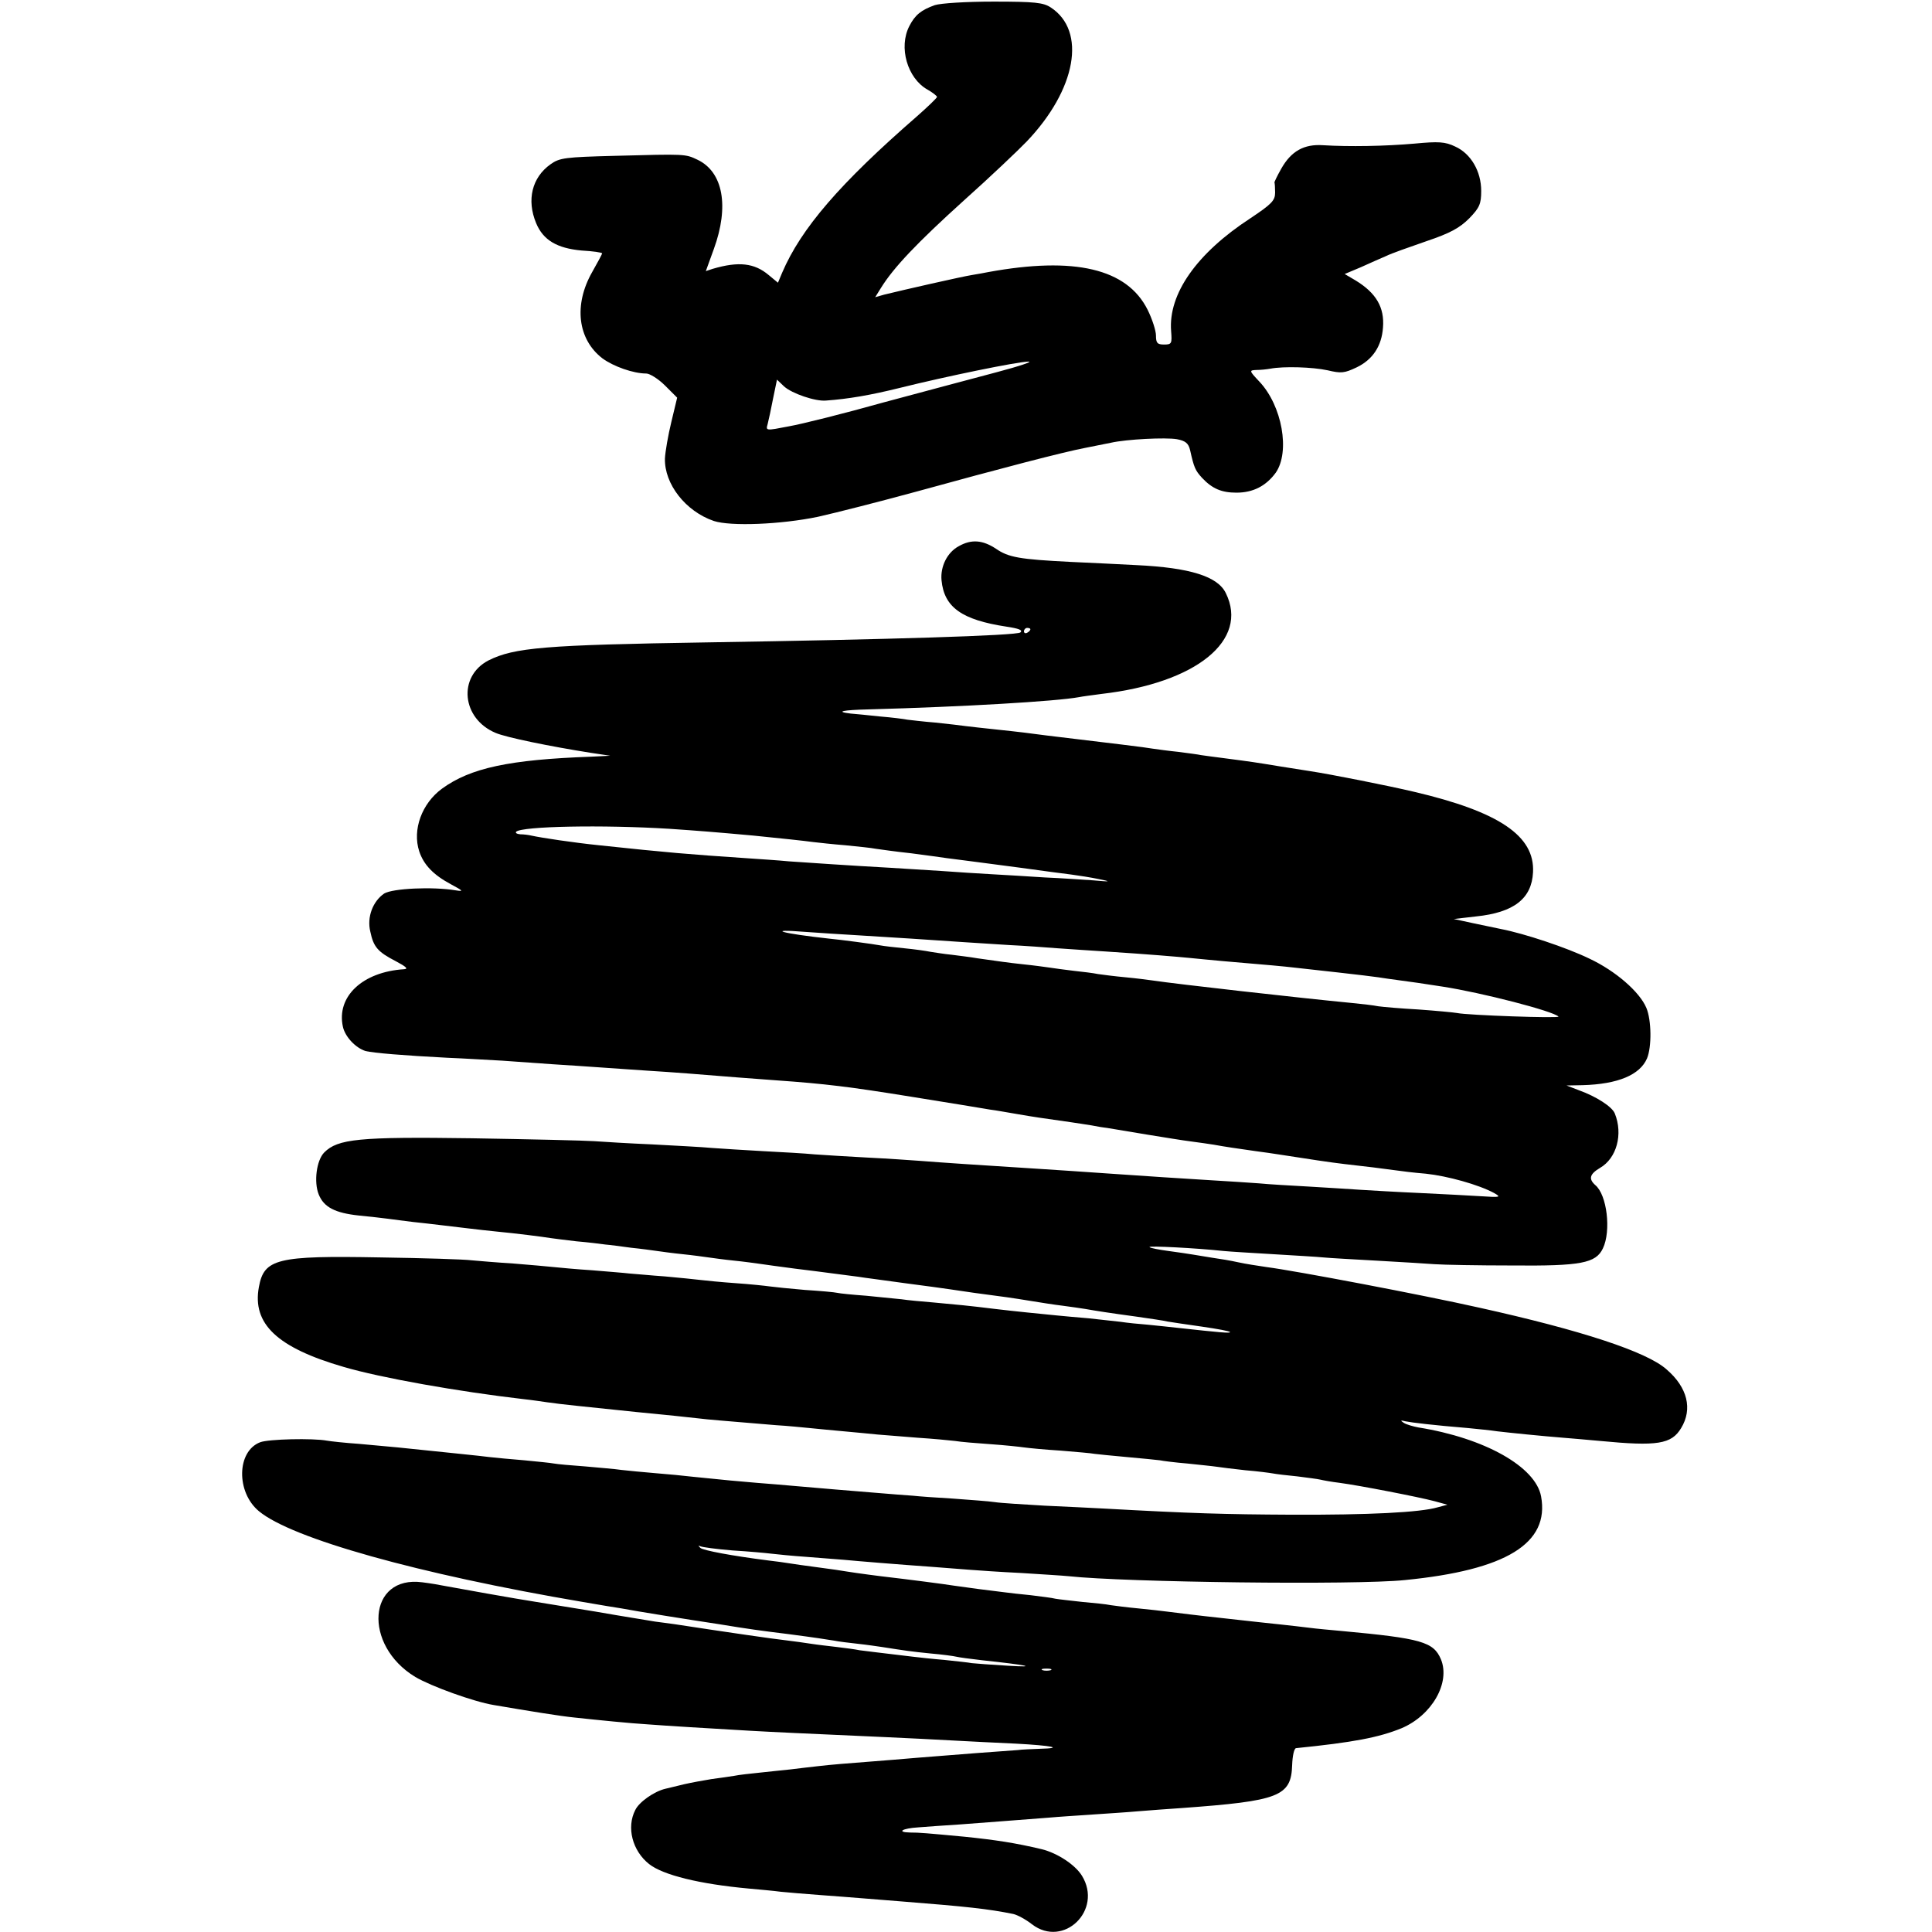 <?xml version="1.0" standalone="no"?>
<!DOCTYPE svg PUBLIC "-//W3C//DTD SVG 20010904//EN"
 "http://www.w3.org/TR/2001/REC-SVG-20010904/DTD/svg10.dtd">
<svg version="1.0" xmlns="http://www.w3.org/2000/svg"
 width="600pt" height="600pt" viewBox="0 0 600 600"
 preserveAspectRatio="xMidYMid meet">
<g transform="translate(0,600) scale(0.1,-0.1)"
fill="#000000" stroke="none">
<path d="M2903 5984 c-42 -15 -61 -30 -79 -65 -34 -66 -6 -162 56 -197 16 -9
30 -20 30 -23 0 -3 -28 -30 -62 -60 -239 -208 -360 -348 -419 -486 l-13 -31
-29 24 c-44 37 -93 43 -174 19 l-21 -7 25 69 c48 132 29 239 -51 277 -38 18
-36 18 -258 12 -152 -4 -170 -6 -198 -26 -58 -41 -75 -111 -45 -183 22 -53 65
-78 141 -85 35 -2 64 -6 64 -9 0 -2 -14 -28 -31 -58 -58 -102 -45 -209 32
-268 34 -25 96 -47 136 -47 11 0 38 -17 58 -37 l38 -38 -18 -75 c-10 -41 -19
-93 -20 -114 -2 -79 64 -164 152 -194 52 -17 207 -11 323 13 58 13 195 48 305
78 265 73 457 123 525 136 30 6 66 13 80 16 49 11 170 17 205 11 27 -5 36 -13
41 -34 12 -54 16 -63 37 -86 32 -34 61 -46 107 -46 52 0 92 21 122 62 45 65
20 208 -51 283 -32 34 -32 35 -9 36 13 0 32 2 43 4 42 8 132 5 178 -5 42 -10
52 -9 90 9 50 24 78 66 82 124 5 62 -21 107 -85 146 l-34 20 50 21 c27 12 62
28 79 35 16 8 73 28 125 46 74 25 103 41 133 71 32 33 37 45 37 85 0 61 -32
116 -81 138 -31 15 -52 16 -126 9 -91 -8 -203 -10 -284 -5 -59 4 -99 -18 -130
-73 -13 -23 -22 -42 -21 -43 1 -2 2 -16 2 -31 0 -25 -11 -36 -77 -80 -167
-109 -255 -235 -246 -350 3 -39 2 -42 -22 -42 -21 0 -25 5 -25 28 0 15 -12 52
-26 80 -64 128 -227 166 -495 117 -9 -2 -32 -6 -50 -9 -32 -5 -212 -46 -273
-61 l-28 -8 18 29 c39 63 112 140 257 271 84 75 171 158 195 183 155 162 187
344 75 417 -23 15 -49 18 -177 18 -86 0 -164 -5 -183 -11z m192 -1140 c-71
-19 -230 -61 -352 -94 -121 -34 -253 -67 -293 -74 -72 -14 -72 -14 -66 7 3 12
11 48 17 80 l12 58 22 -21 c24 -22 97 -47 130 -44 70 5 139 17 228 39 149 37
364 81 400 82 18 1 -26 -14 -98 -33z"/>
<path d="M2978 4304 c-36 -19 -58 -63 -54 -106 8 -84 63 -123 201 -144 40 -6
52 -11 44 -18 -11 -10 -410 -22 -974 -31 -503 -8 -598 -16 -678 -56 -96 -50
-83 -181 22 -225 32 -14 169 -42 296 -62 l60 -9 -60 -3 c-253 -9 -374 -35
-462 -99 -63 -46 -93 -128 -71 -195 14 -42 44 -73 98 -102 39 -21 41 -23 15
-19 -72 12 -196 6 -222 -10 -35 -24 -54 -73 -43 -118 10 -48 23 -63 79 -92 32
-17 40 -24 26 -25 -129 -8 -211 -85 -190 -179 7 -31 39 -65 70 -75 23 -6 119
-14 255 -21 52 -2 129 -7 170 -9 41 -3 111 -8 155 -11 44 -3 112 -7 150 -10
39 -3 104 -7 145 -10 83 -5 168 -12 280 -21 41 -3 95 -7 120 -9 155 -11 228
-20 420 -51 118 -19 229 -37 245 -40 17 -2 55 -9 85 -14 52 -9 73 -12 165 -25
22 -3 51 -8 65 -10 14 -3 39 -7 55 -9 17 -3 71 -12 120 -20 50 -8 110 -18 135
-21 25 -3 56 -8 70 -10 32 -6 74 -12 130 -20 25 -3 56 -8 70 -10 96 -15 162
-25 205 -30 55 -6 128 -15 163 -20 13 -2 53 -7 90 -10 67 -7 164 -34 212 -60
23 -13 19 -14 -40 -10 -36 2 -121 7 -190 10 -69 3 -152 8 -185 10 -33 2 -105
7 -160 10 -55 3 -125 7 -155 10 -30 2 -100 7 -155 10 -102 6 -171 11 -305 20
-186 13 -257 17 -455 30 -49 3 -112 8 -140 10 -27 2 -99 7 -160 10 -60 3 -135
8 -165 10 -30 3 -102 7 -160 10 -58 3 -130 8 -160 10 -30 3 -113 7 -185 11
-71 3 -152 8 -180 10 -27 2 -198 6 -380 9 -351 5 -416 -2 -458 -44 -24 -24
-33 -92 -17 -131 16 -39 50 -57 125 -65 33 -3 74 -8 90 -10 17 -2 51 -7 78
-10 58 -6 119 -14 172 -20 22 -3 63 -7 90 -10 54 -5 141 -16 165 -20 8 -1 44
-6 80 -10 36 -3 76 -8 90 -10 14 -1 50 -6 80 -10 30 -3 66 -8 80 -10 14 -2 50
-7 80 -10 30 -3 66 -8 80 -10 14 -2 50 -7 80 -10 30 -3 66 -8 80 -10 14 -2 63
-9 110 -15 91 -11 146 -19 195 -25 17 -3 82 -11 145 -20 63 -8 126 -17 140
-19 14 -2 48 -7 75 -11 92 -12 120 -16 175 -25 30 -5 75 -12 100 -15 25 -3 56
-8 70 -10 34 -6 72 -12 160 -24 41 -6 84 -12 95 -15 11 -2 59 -9 108 -16 48
-7 87 -14 87 -17 0 -4 -32 -1 -160 13 -25 3 -67 7 -95 10 -27 2 -66 6 -85 9
-19 2 -64 7 -100 11 -36 3 -81 7 -100 9 -19 2 -60 6 -90 9 -30 3 -75 8 -100
11 -80 10 -124 14 -190 20 -36 3 -81 7 -100 10 -19 2 -69 7 -110 11 -41 3 -82
7 -90 9 -8 2 -53 6 -100 9 -47 4 -96 9 -110 11 -14 2 -61 7 -105 10 -44 3 -93
8 -110 10 -16 2 -66 7 -110 11 -44 3 -93 8 -110 9 -16 2 -68 6 -115 10 -47 3
-101 8 -120 10 -19 2 -75 7 -125 11 -49 3 -108 8 -130 10 -22 3 -150 7 -285 9
-320 6 -360 -4 -376 -92 -21 -114 56 -188 263 -248 115 -34 359 -77 558 -100
28 -3 61 -8 75 -10 40 -6 121 -14 275 -30 94 -9 160 -16 195 -20 32 -4 62 -6
240 -21 36 -2 83 -7 105 -9 22 -2 69 -7 105 -10 36 -3 83 -8 105 -10 22 -2 78
-6 125 -10 47 -3 99 -8 116 -10 17 -3 67 -7 110 -10 44 -3 90 -8 104 -10 14
-2 65 -7 114 -10 48 -4 96 -8 105 -10 9 -1 54 -6 101 -10 47 -4 93 -9 102 -10
9 -2 48 -7 85 -10 37 -4 78 -8 91 -10 13 -2 53 -7 90 -11 37 -3 75 -8 86 -10
10 -2 44 -6 75 -9 31 -4 63 -8 71 -10 8 -2 35 -7 60 -10 61 -8 246 -44 295
-57 l40 -11 -30 -8 c-54 -16 -215 -24 -455 -23 -207 1 -308 4 -580 19 -36 2
-119 6 -185 9 -66 4 -136 8 -155 11 -19 3 -78 7 -130 11 -52 3 -108 7 -125 9
-16 1 -68 5 -115 9 -88 7 -157 13 -250 21 -30 3 -84 7 -120 10 -61 5 -92 8
-200 19 -25 3 -76 8 -115 11 -38 3 -86 8 -105 10 -19 3 -70 7 -113 11 -43 3
-87 7 -97 9 -10 2 -51 6 -92 10 -40 3 -89 8 -108 10 -30 4 -122 13 -285 30
-22 2 -76 7 -120 11 -44 3 -89 8 -100 10 -43 8 -181 5 -207 -5 -73 -28 -75
-155 -4 -214 102 -85 494 -195 1006 -282 52 -9 106 -18 120 -20 47 -9 210 -35
303 -49 91 -15 128 -20 217 -31 84 -11 115 -16 140 -20 14 -3 48 -7 75 -10 28
-3 61 -8 75 -10 70 -11 90 -14 150 -20 36 -3 72 -8 80 -10 8 -2 44 -7 80 -11
141 -15 178 -23 80 -17 -52 3 -103 7 -112 8 -9 2 -48 6 -85 10 -37 3 -81 8
-98 10 -108 13 -143 17 -165 20 -14 3 -45 7 -70 10 -25 3 -61 7 -80 10 -19 3
-55 8 -80 11 -37 4 -182 25 -345 50 -16 2 -43 6 -60 8 -16 3 -100 16 -185 31
-85 14 -171 28 -190 31 -47 7 -249 43 -280 49 -14 3 -44 8 -68 11 -170 23
-186 -195 -22 -294 49 -29 182 -77 243 -87 111 -19 210 -35 252 -39 74 -8 174
-18 225 -21 25 -2 86 -6 135 -9 50 -3 133 -8 185 -11 89 -5 138 -7 425 -20 61
-3 151 -7 200 -10 50 -3 139 -7 200 -10 112 -6 152 -14 74 -16 -24 -1 -55 -2
-69 -4 -14 -1 -69 -5 -123 -9 -54 -4 -117 -9 -140 -11 -23 -2 -78 -6 -122 -10
-167 -13 -191 -15 -235 -20 -25 -3 -63 -7 -85 -10 -22 -2 -65 -7 -95 -10 -30
-3 -66 -7 -80 -10 -14 -2 -45 -7 -70 -10 -25 -4 -63 -11 -85 -16 -22 -5 -48
-12 -58 -14 -35 -8 -82 -41 -94 -66 -28 -54 -9 -127 43 -168 43 -34 156 -62
309 -76 33 -3 78 -7 100 -10 22 -2 76 -7 120 -10 44 -3 103 -8 130 -10 28 -2
84 -7 125 -10 202 -16 268 -23 347 -39 13 -3 39 -17 58 -32 98 -75 221 44 155
151 -21 34 -76 70 -124 82 -84 20 -144 29 -241 39 -118 11 -139 13 -169 13
-43 1 -24 13 26 16 24 2 81 6 128 9 83 6 155 12 275 21 33 3 96 7 140 10 44 3
107 7 140 10 33 3 94 7 135 10 303 22 340 36 343 134 1 28 6 51 12 52 178 18
257 33 328 62 94 40 152 141 122 214 -23 54 -60 65 -310 88 -33 3 -78 7 -100
10 -22 3 -61 7 -87 10 -27 3 -68 7 -93 10 -25 3 -65 7 -90 10 -75 8 -138 16
-170 20 -16 2 -57 7 -90 10 -33 3 -71 8 -85 10 -14 3 -53 7 -88 10 -35 4 -73
8 -84 10 -11 3 -46 7 -77 11 -31 3 -67 7 -81 9 -14 2 -50 6 -80 10 -30 4 -66
9 -80 11 -24 4 -139 19 -225 29 -22 3 -56 7 -75 10 -19 3 -48 7 -65 10 -16 2
-66 9 -110 15 -44 7 -89 13 -100 14 -110 14 -202 31 -210 39 -7 7 -7 8 0 5 6
-3 51 -9 100 -13 50 -3 104 -8 120 -10 17 -2 66 -7 110 -10 44 -3 96 -8 115
-9 41 -4 176 -15 275 -22 39 -3 90 -7 116 -9 25 -2 97 -7 160 -10 62 -4 129
-8 148 -10 174 -19 891 -28 1044 -12 315 31 450 114 423 260 -17 92 -175 181
-381 214 -16 3 -37 9 -45 14 -12 8 -11 9 5 5 20 -4 86 -12 195 -21 30 -3 71
-7 90 -10 33 -4 141 -15 205 -20 17 -1 68 -6 115 -10 177 -17 221 -10 251 40
36 59 20 126 -45 182 -61 55 -266 122 -582 192 -178 40 -568 114 -660 126 -27
4 -67 10 -89 15 -22 5 -58 11 -80 14 -23 4 -50 8 -61 10 -12 2 -45 7 -75 11
-30 4 -56 9 -59 12 -5 5 146 -3 230 -12 19 -2 89 -6 155 -10 66 -4 136 -8 155
-10 19 -2 94 -6 165 -10 72 -4 153 -9 180 -11 28 -2 136 -4 240 -4 215 -2 261
7 283 53 26 54 13 167 -24 197 -21 19 -17 34 15 53 52 30 72 105 46 169 -8 21
-58 53 -111 72 l-39 15 50 1 c110 3 178 32 200 83 15 36 14 119 -2 157 -21 50
-96 115 -177 153 -70 34 -202 78 -275 92 -14 3 -53 11 -86 18 l-60 13 69 8
c117 12 173 55 177 137 6 113 -105 188 -369 250 -80 19 -262 55 -322 64 -14 2
-56 9 -95 15 -79 13 -86 14 -170 25 -33 4 -67 9 -75 10 -8 2 -40 6 -70 10 -30
3 -66 8 -80 10 -21 4 -122 16 -330 41 -25 3 -56 7 -70 9 -14 2 -54 6 -90 10
-36 4 -76 8 -90 10 -14 2 -56 7 -95 11 -38 3 -78 8 -87 9 -9 2 -48 7 -85 10
-37 4 -78 8 -91 9 -50 6 -25 11 56 13 294 8 582 25 653 38 9 2 40 6 70 10 295
34 458 167 386 313 -25 52 -111 79 -277 87 -52 3 -144 7 -205 10 -159 8 -193
14 -232 41 -41 27 -76 30 -115 8z m222 -258 c0 -3 -4 -8 -10 -11 -5 -3 -10 -1
-10 4 0 6 5 11 10 11 6 0 10 -2 10 -4z m-1120 -620 c88 -6 139 -10 260 -21 89
-9 156 -16 185 -20 17 -2 62 -7 100 -10 39 -4 81 -8 95 -11 14 -2 63 -9 110
-14 47 -6 96 -13 110 -15 14 -2 45 -6 70 -9 25 -3 97 -13 160 -21 63 -9 134
-18 157 -21 23 -3 61 -9 85 -14 40 -8 38 -9 -17 -4 -33 2 -100 7 -150 9 -49 3
-124 8 -165 10 -41 2 -111 7 -155 10 -44 3 -116 7 -160 10 -128 7 -256 16
-315 20 -30 3 -91 7 -135 10 -178 12 -239 17 -455 40 -78 8 -178 23 -210 30
-8 2 -24 4 -34 4 -11 1 -16 4 -13 8 18 17 268 22 477 9z m590 -331 c52 -3 124
-8 160 -10 118 -8 224 -15 305 -20 44 -2 112 -7 150 -10 39 -3 106 -7 150 -10
137 -9 219 -16 260 -20 22 -2 69 -7 105 -10 142 -12 186 -16 220 -20 19 -2 80
-9 135 -15 55 -6 111 -13 125 -15 14 -2 45 -7 70 -10 46 -6 51 -7 130 -19 123
-19 343 -76 360 -93 5 -6 -282 4 -315 11 -11 2 -65 7 -120 11 -55 3 -111 8
-125 10 -14 3 -50 7 -80 10 -166 16 -547 59 -620 70 -14 2 -52 7 -85 10 -33 3
-71 8 -85 10 -14 3 -47 7 -75 10 -27 3 -61 8 -75 10 -14 2 -50 7 -80 10 -56 6
-73 9 -145 19 -22 4 -58 8 -80 11 -22 2 -51 7 -65 9 -14 3 -50 8 -81 11 -31 3
-65 7 -75 9 -20 4 -126 18 -159 21 -147 16 -200 31 -75 21 41 -3 118 -8 170
-11z m593 -2282 c-7 -2 -19 -2 -25 0 -7 3 -2 5 12 5 14 0 19 -2 13 -5z"/>
</g>
</svg>
